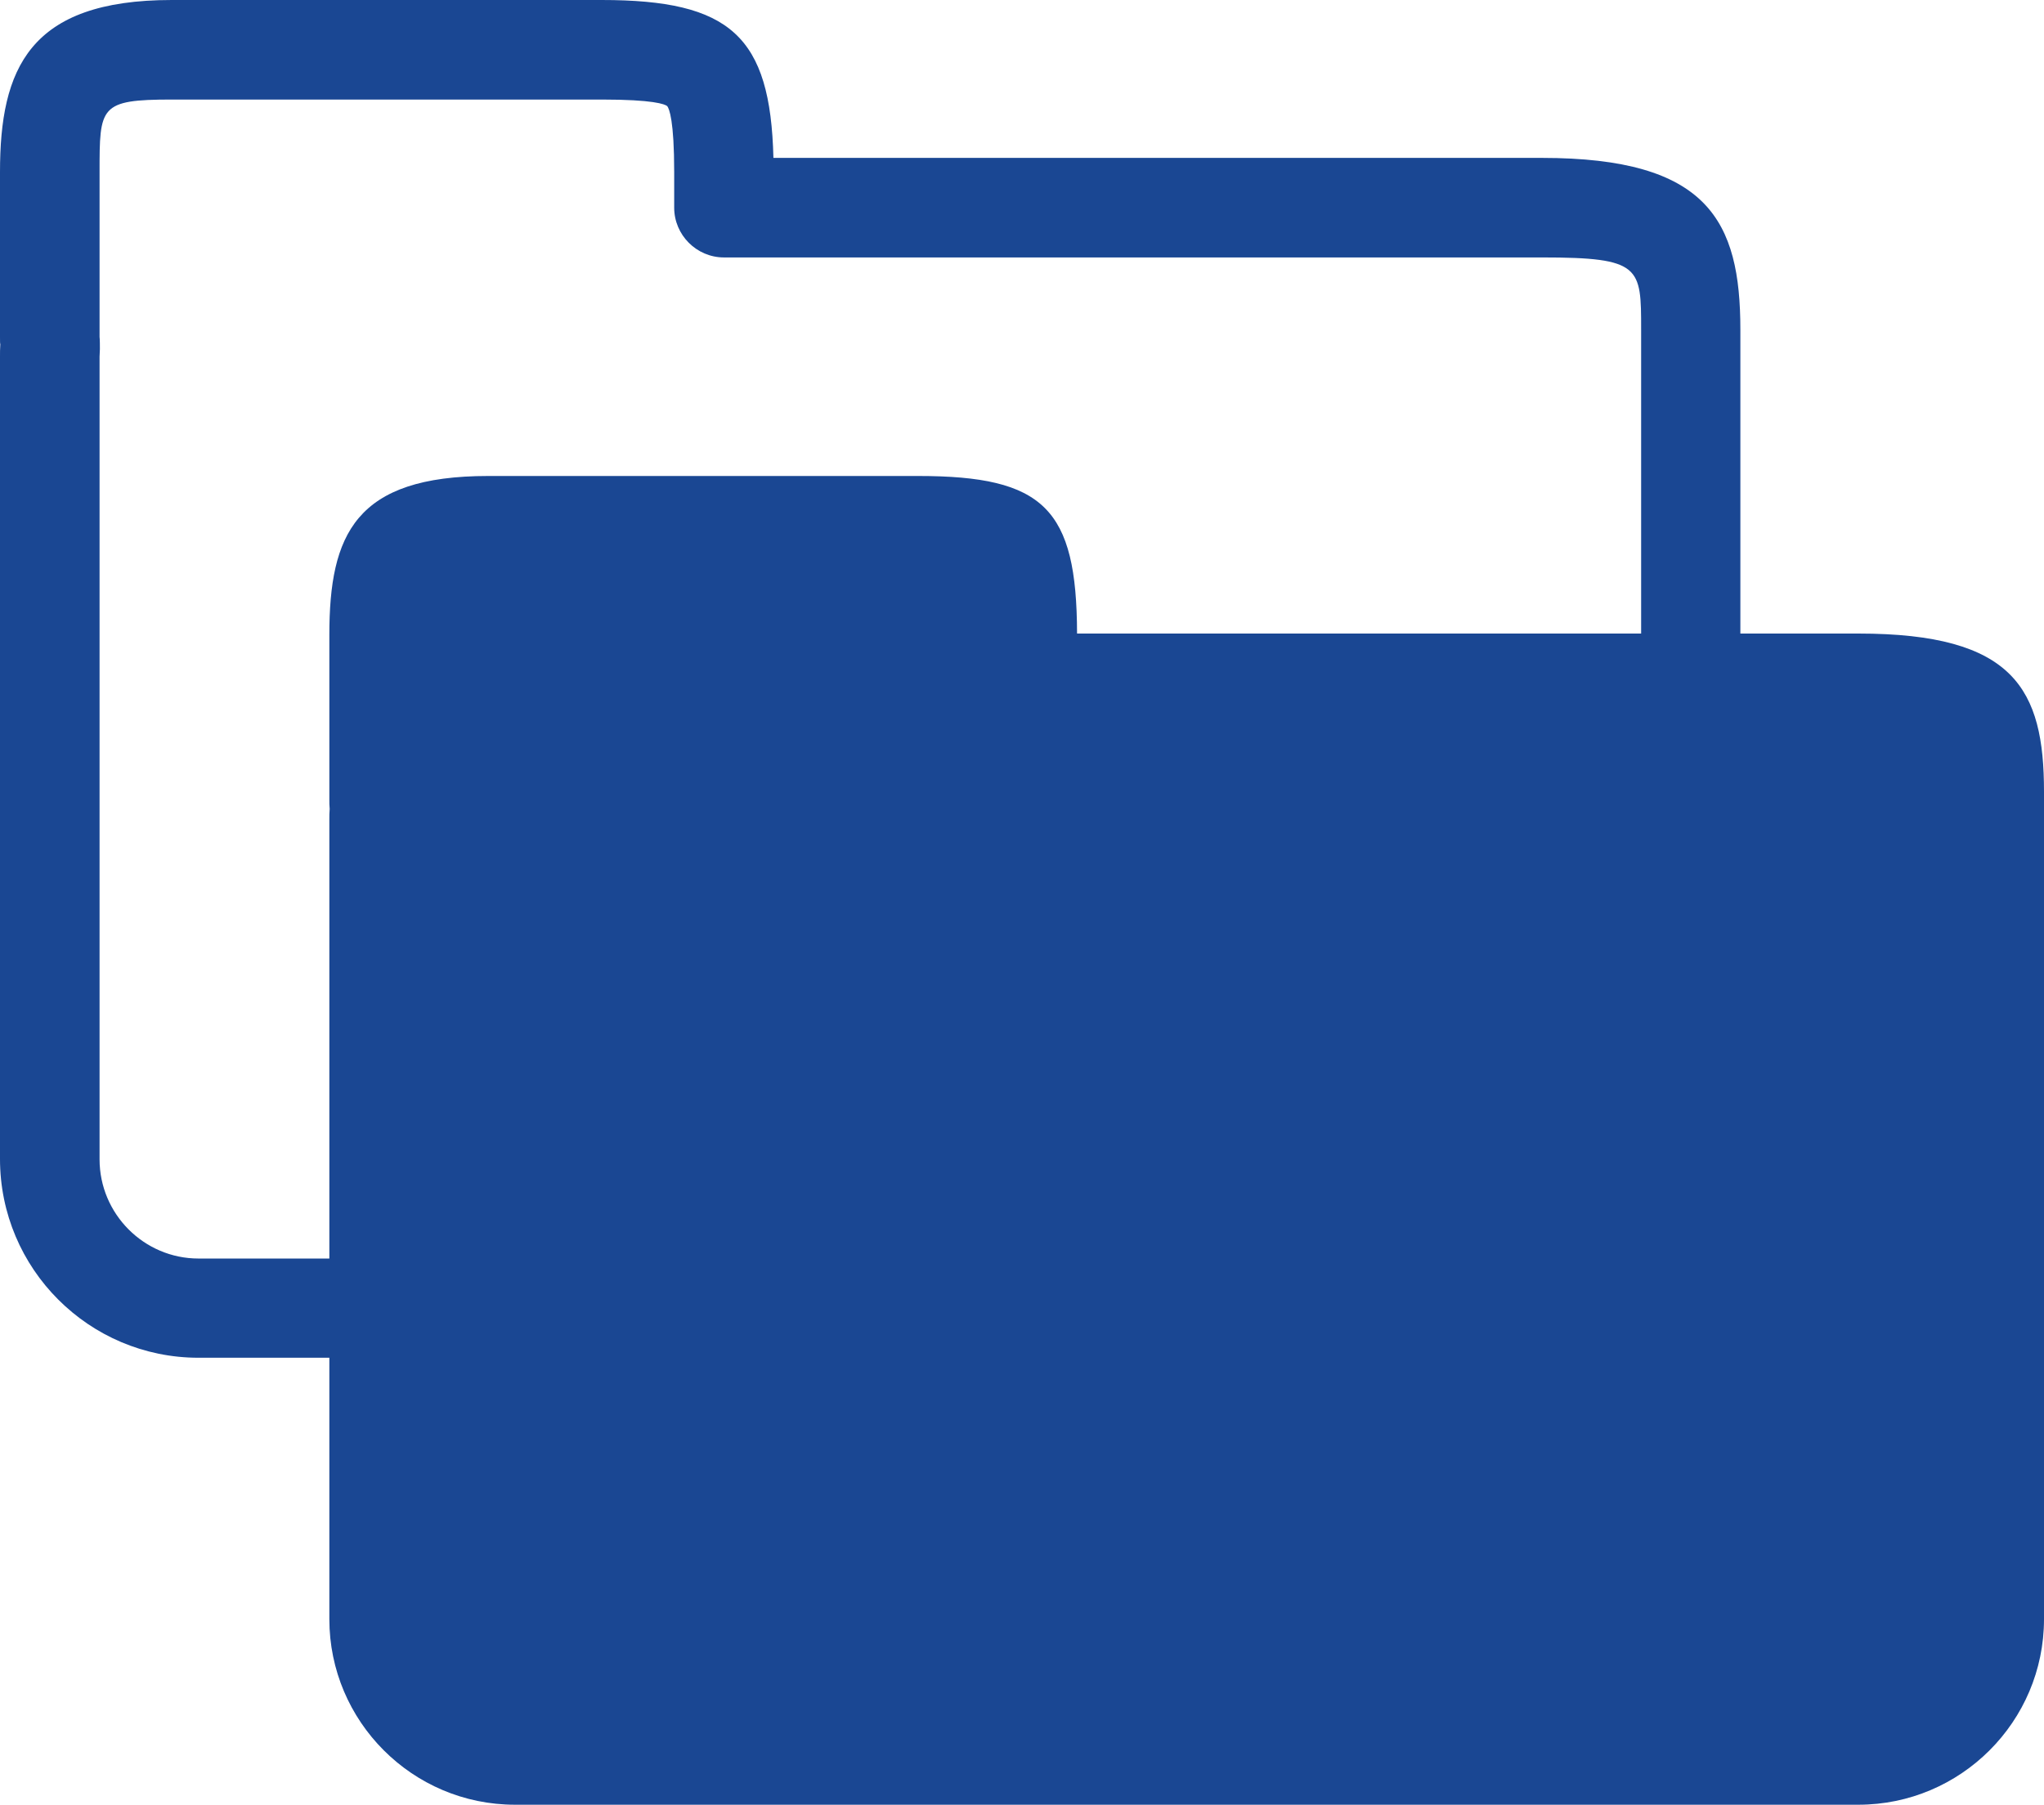 <?xml version="1.0" encoding="utf-8"?>
<!-- Generator: Adobe Illustrator 26.1.0, SVG Export Plug-In . SVG Version: 6.00 Build 0)  -->
<svg version="1.1" id="Layer_2" xmlns="http://www.w3.org/2000/svg" xmlns:xlink="http://www.w3.org/1999/xlink" x="0px" y="0px" viewBox="0 0 62 54.76" style="enable-background:new 0 0 62 54.76;" xml:space="preserve">
  <style type="text/css">
	.st0{fill:#1A4793;}
</style>
  <path class="st0" d="M56.37,19.22h-3.58V10c0-3.3-0.98-5.21-6.02-5.21H23.46C23.37,1.09,22.15,0,18.25,0H5.21C0.88,0,0,2.09,0,5.22
	v5c0,0.11,0,0.22,0.01,0.22c0,0,0,0,0-0.01C0,10.57,0,10.7,0,10.82v24.34c0,3.33,2.7,6.03,6.02,6.03h3.97v7.93
	c0,3.1,2.52,5.63,5.63,5.63h40.75c3.1,0,5.63-2.52,5.63-5.63v-25.1C62,20.91,61.1,19.22,56.37,19.22z M9.99,19.26v4.99
	c0,0.1,0,0.2,0.01,0.29c-0.01,0.11-0.01,0.21-0.01,0.31v13.33H6.02c-1.65,0-3-1.35-3-3.01V10.82l0.01-0.23c0-0.06,0-0.31-0.01-0.37
	v-5c0-1.99,0-2.2,2.19-2.2h13.05c1.55,0,1.91,0.14,1.98,0.2c0.06,0.08,0.21,0.44,0.21,2V6.3c0,0.83,0.68,1.51,1.51,1.51h24.82
	c3,0,3,0.29,3,2.19v9.22H32.67c-0.01-3.79-1-4.78-4.82-4.78H14.81C10.78,14.44,9.99,16.21,9.99,19.26z" />
</svg>